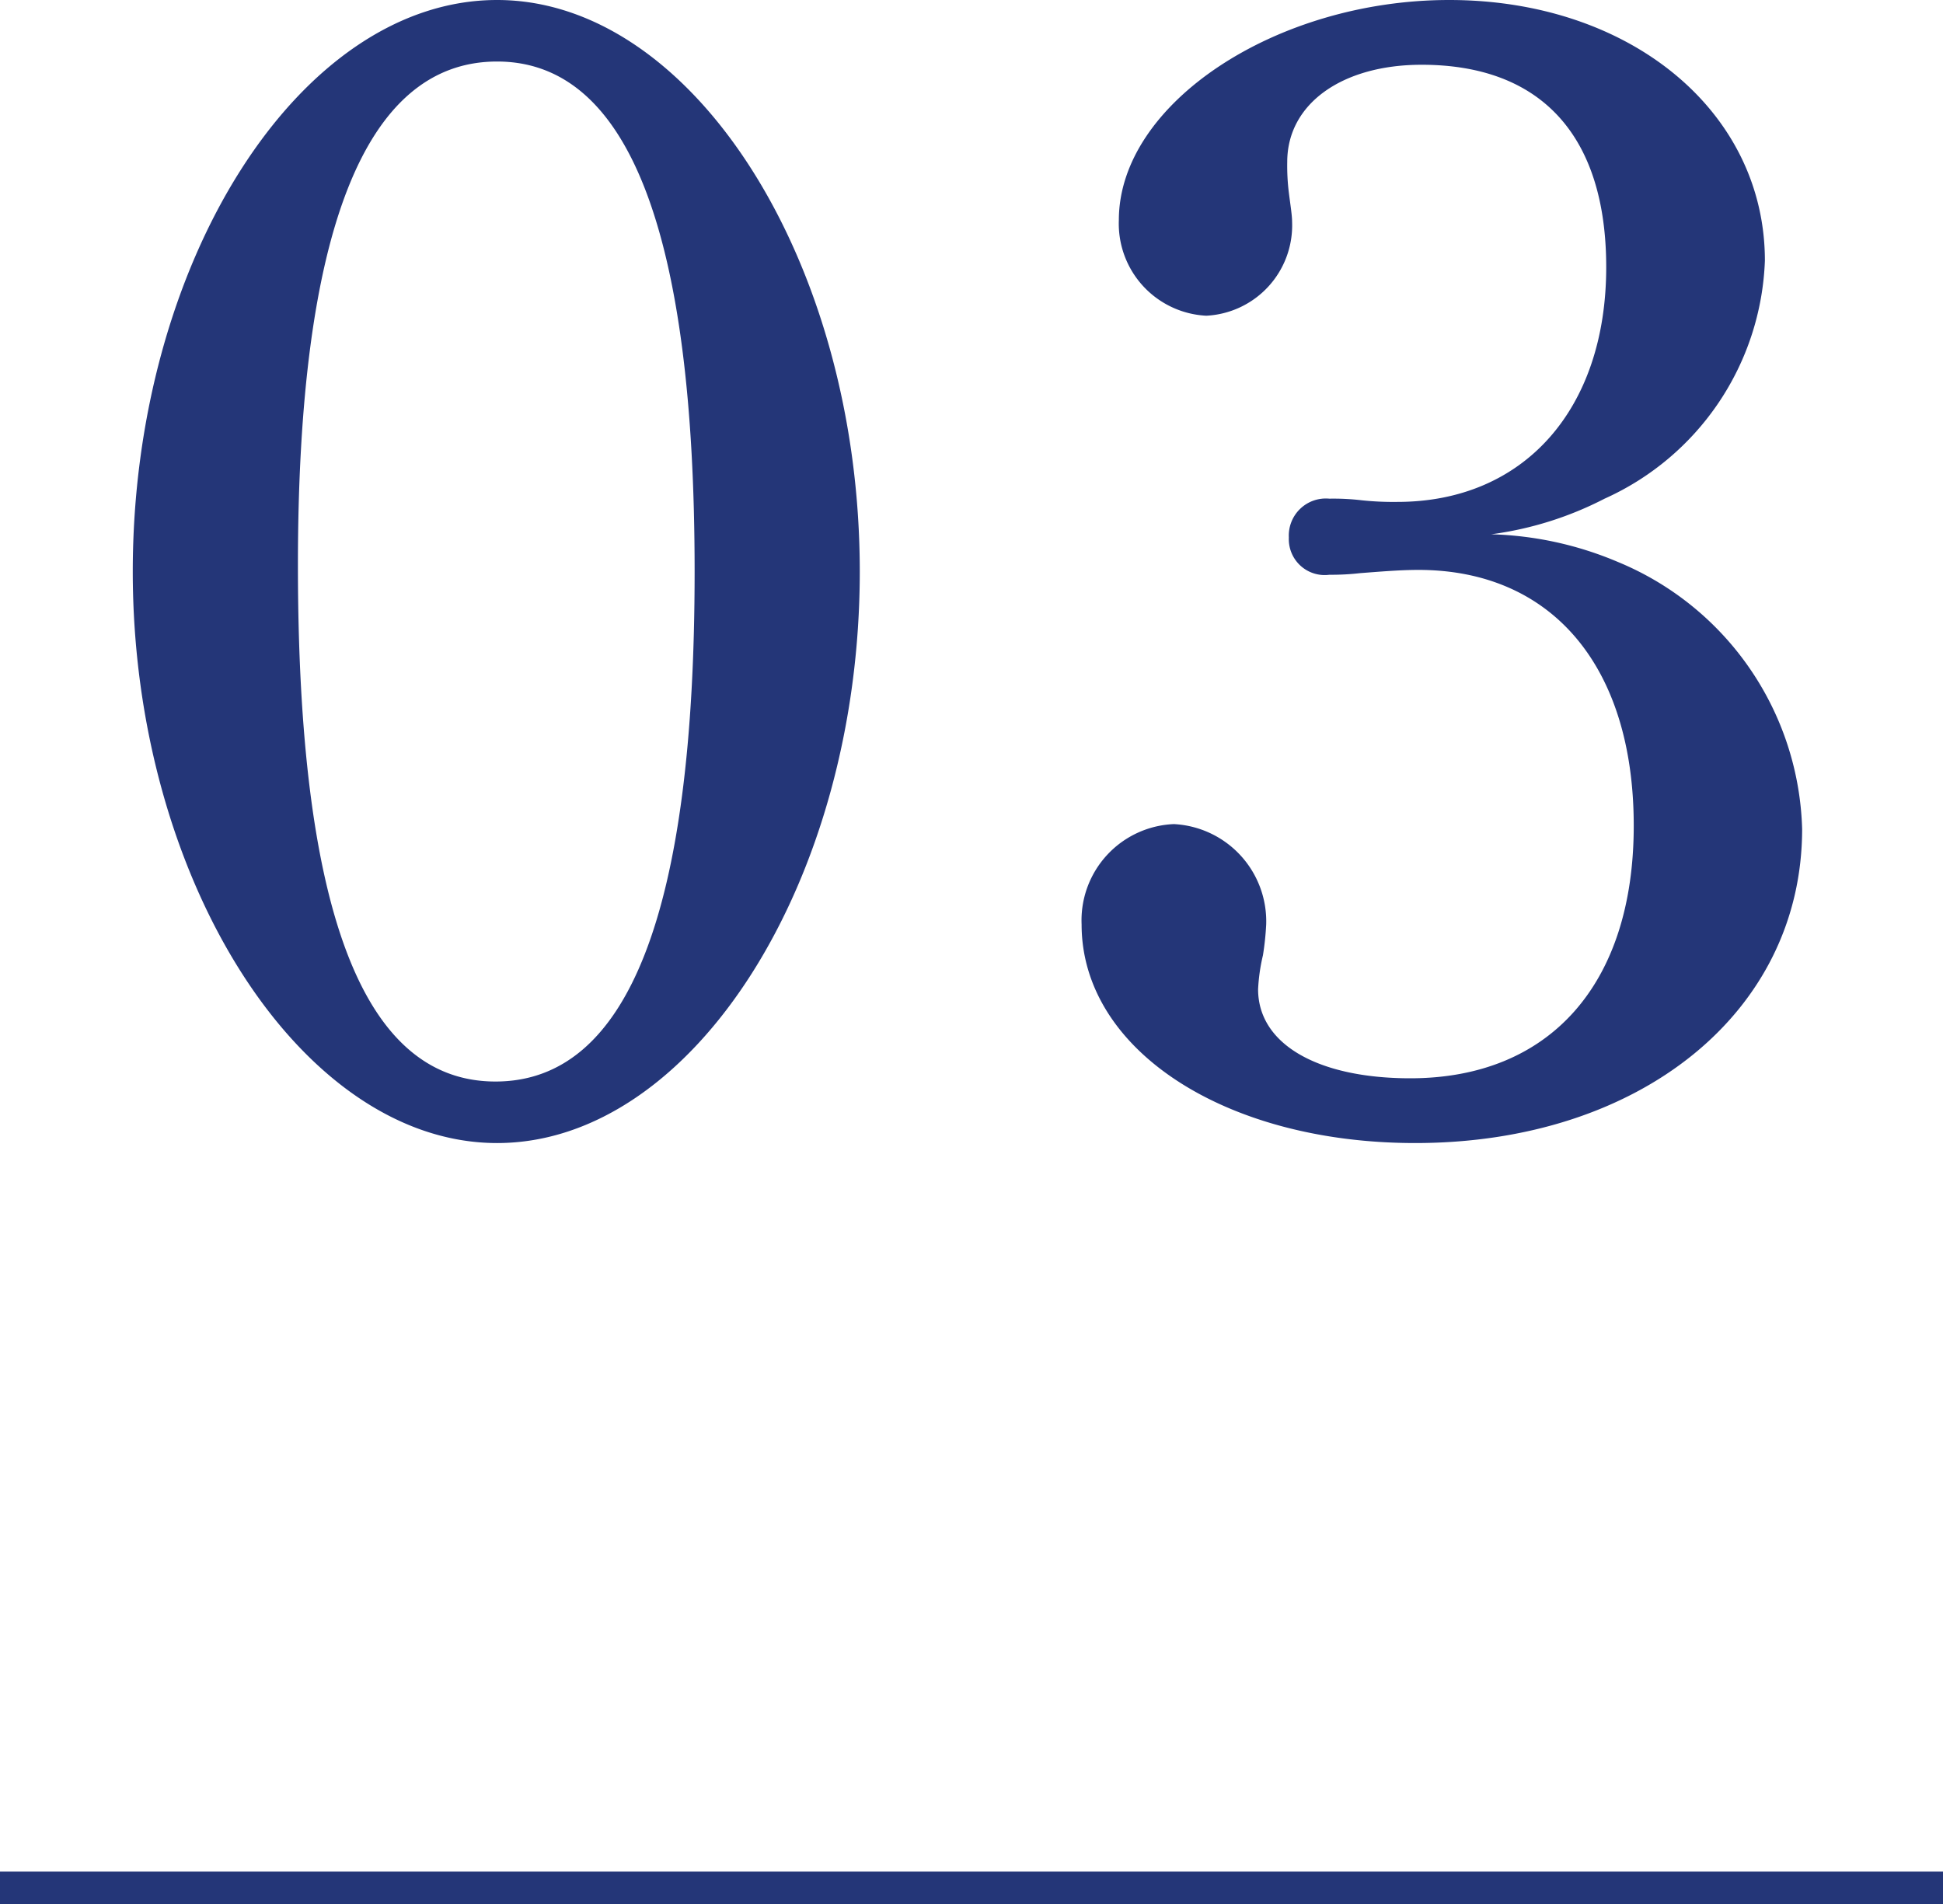 <svg xmlns="http://www.w3.org/2000/svg" width="60" height="58.8"><g data-name="グループ 2002" fill="#243678"><path data-name="パス 2873" d="M4.1 17.65c0 9.5 5.2 17.65 11.25 17.65s11.2-8.1 11.2-17.65S21.4 0 15.35 0C9.25 0 4.1 8.1 4.1 17.65Zm5.1-.2C9.2 7.2 11.25 1.9 15.35 1.9c4.05 0 6.1 5.25 6.1 15.75S19.4 33.4 15.3 33.4s-6.1-5.3-6.1-15.95Zm36.85-.95a10.681 10.681 0 0 0 3.5-1.1 8.394 8.394 0 0 0 4.95-7.35c0-4.6-4.15-8.05-9.75-8.05-5.35 0-10.2 3.2-10.2 6.8a2.846 2.846 0 0 0 2.7 2.95 2.793 2.793 0 0 0 2.65-2.9c0-.2-.05-.5-.1-.9a6.717 6.717 0 0 1-.05-.95c0-1.8 1.7-3 4.15-3 3.7 0 5.7 2.2 5.7 6.25 0 4.4-2.55 7.25-6.45 7.25a9.277 9.277 0 0 1-1.1-.05 7.4 7.4 0 0 0-1-.05 1.143 1.143 0 0 0-1.25 1.2 1.107 1.107 0 0 0 1.25 1.15 7.883 7.883 0 0 0 .95-.05c.65-.05 1.25-.1 1.8-.1 4.1 0 6.65 2.95 6.65 7.9 0 4.9-2.6 7.8-6.9 7.8-2.85 0-4.7-1.05-4.7-2.75A5.7 5.7 0 0 1 39 29.5a8.815 8.815 0 0 0 .1-.95 3.007 3.007 0 0 0-2.85-3.1 2.974 2.974 0 0 0-2.85 3.1c0 3.85 4.4 6.75 10.3 6.75 6.95 0 11.95-4.05 11.95-9.7a9.2 9.2 0 0 0-5.7-8.25 10.746 10.746 0 0 0-3.9-.85Z"/><path data-name="長方形 960" d="M0 57.8h60v1H0z"/></g></svg>